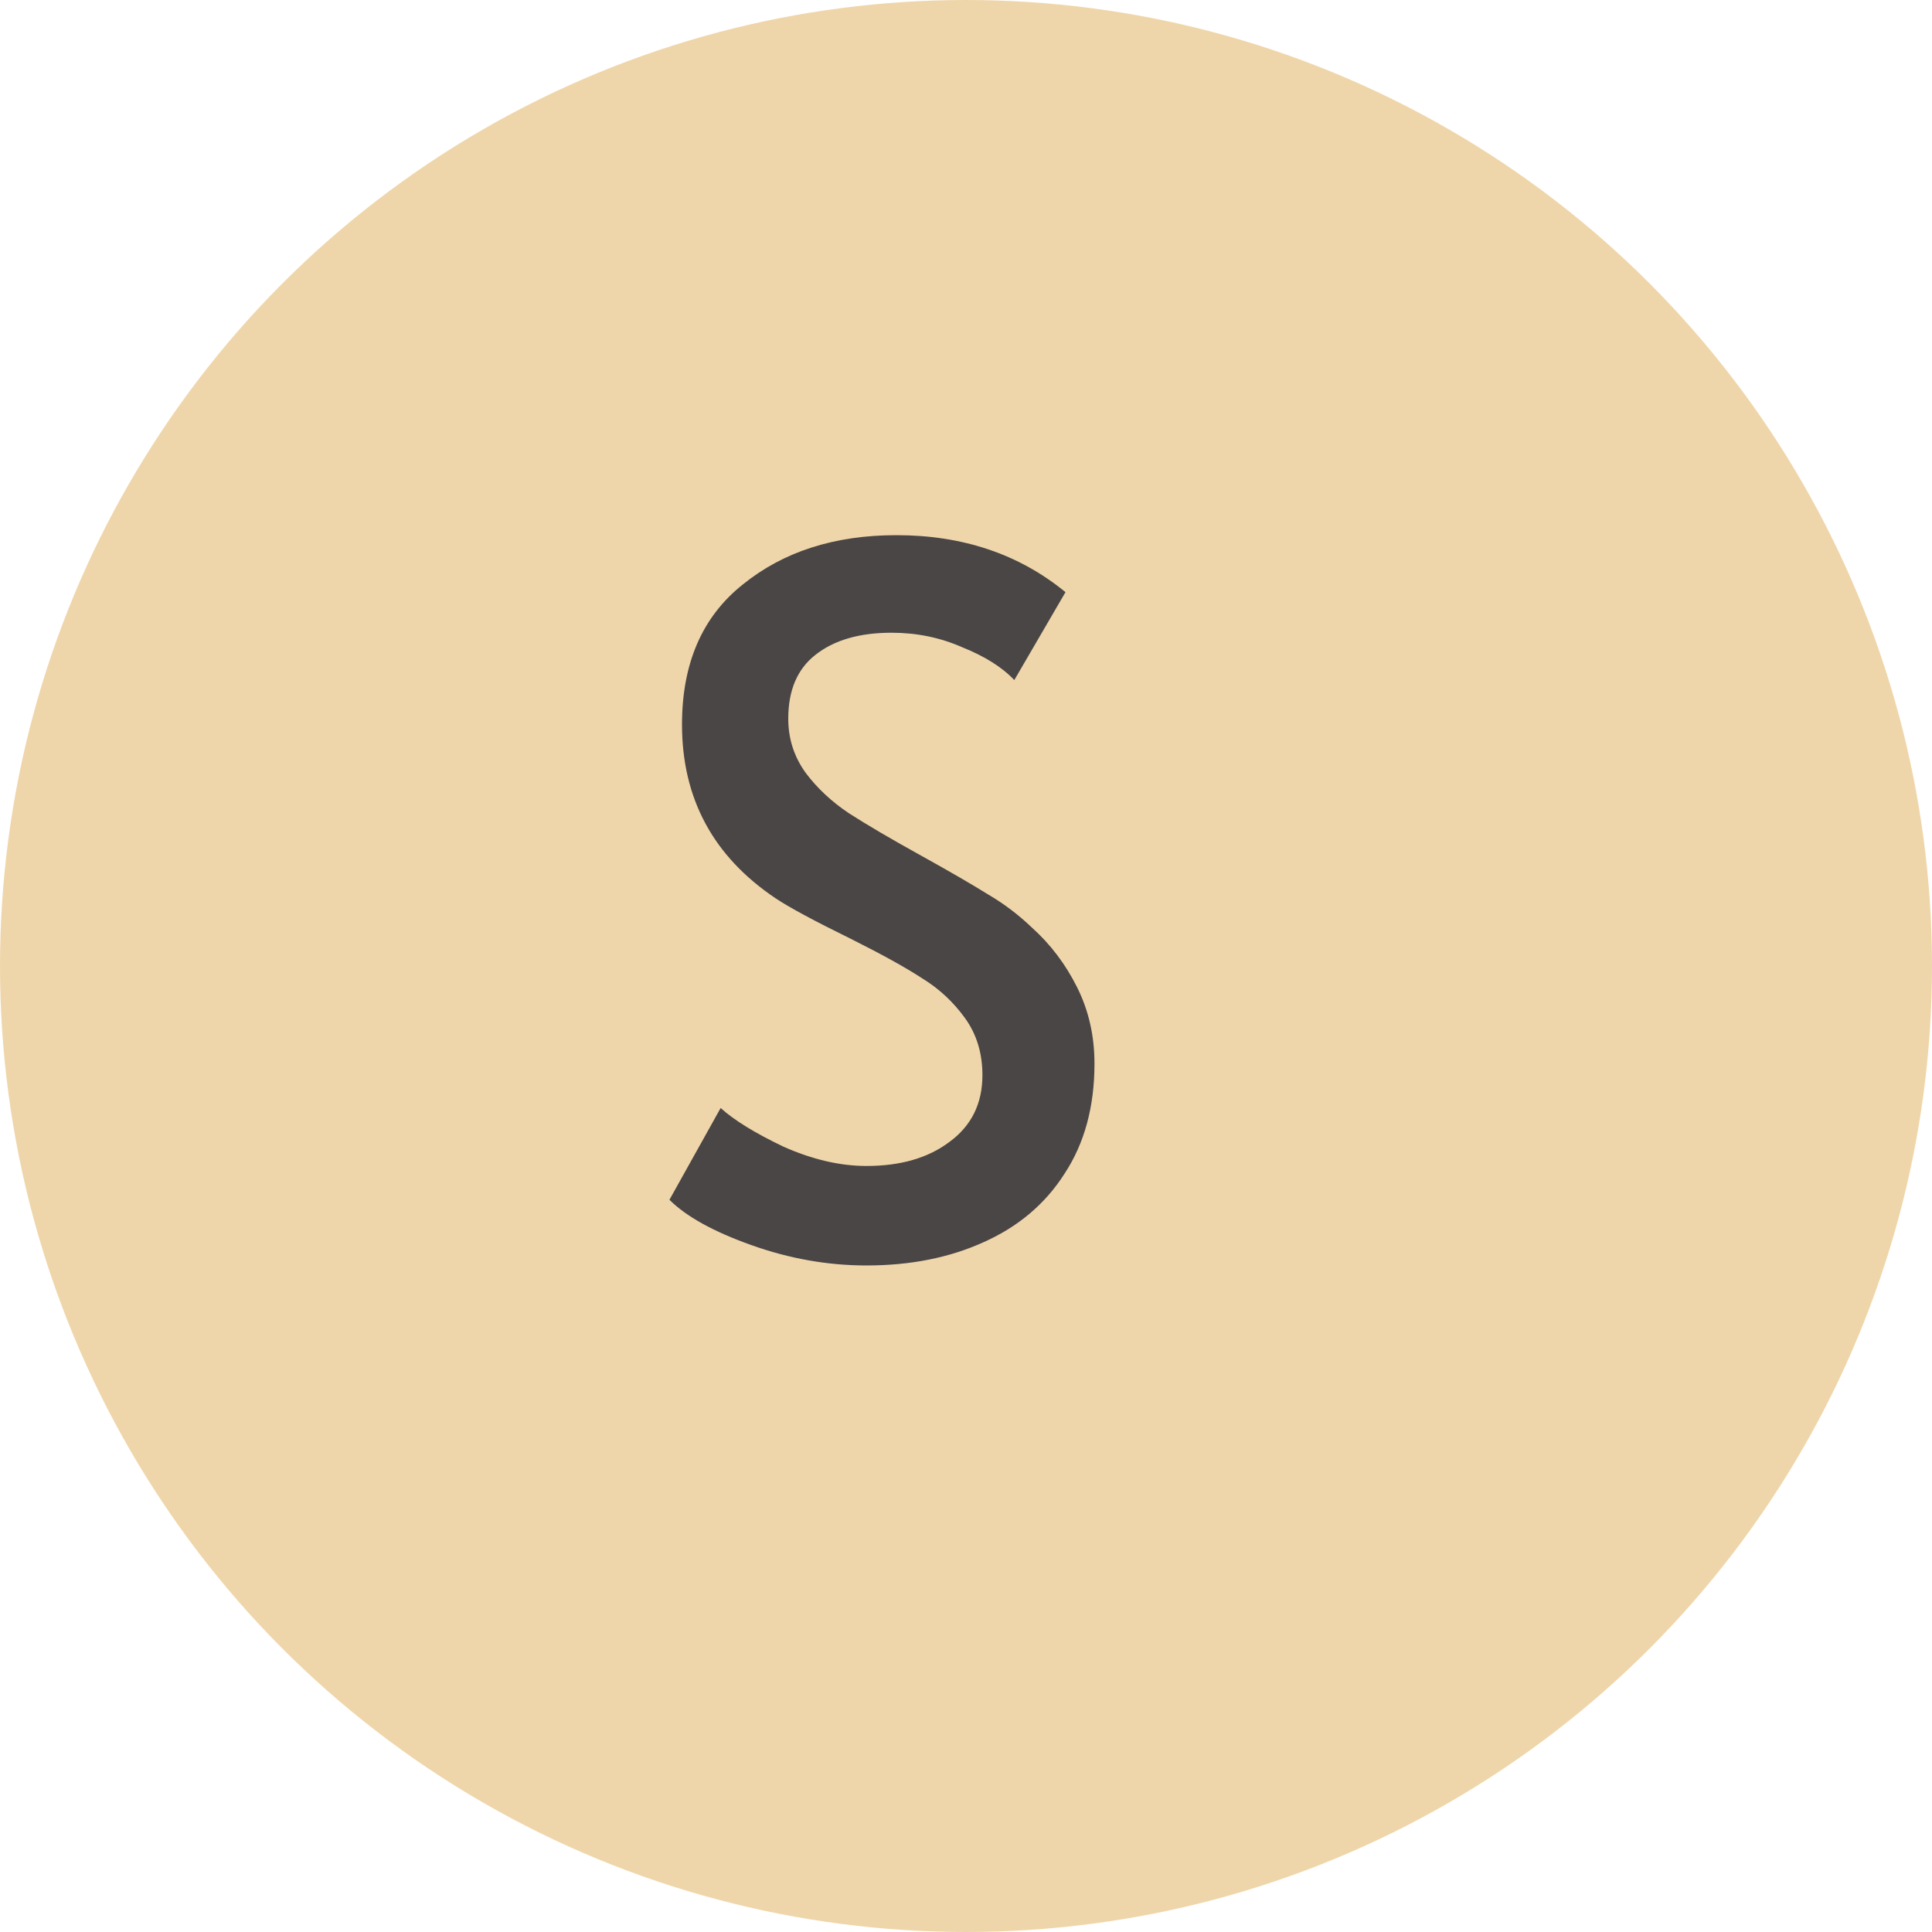 <svg width="40" height="40" viewBox="0 0 40 40" fill="none" xmlns="http://www.w3.org/2000/svg">
<circle cx="20" cy="20" r="20" fill="#EFD6AA"/>
<path d="M17.94 26.2C17.14 26.2 16.347 26.06 15.56 25.78C14.773 25.5 14.207 25.187 13.86 24.84L14.92 22.94C15.2 23.193 15.633 23.46 16.22 23.74C16.82 24.007 17.393 24.14 17.94 24.14C18.647 24.14 19.22 23.973 19.66 23.64C20.113 23.307 20.34 22.847 20.34 22.26C20.34 21.807 20.22 21.413 19.98 21.08C19.74 20.747 19.447 20.473 19.1 20.26C18.753 20.033 18.26 19.76 17.62 19.44C16.86 19.067 16.34 18.787 16.06 18.6C14.767 17.733 14.12 16.533 14.12 15C14.12 13.733 14.54 12.767 15.38 12.1C16.22 11.42 17.28 11.08 18.56 11.08C19.933 11.08 21.1 11.473 22.06 12.26L21 14.08C20.747 13.813 20.387 13.587 19.92 13.4C19.467 13.2 18.98 13.1 18.46 13.1C17.793 13.1 17.267 13.253 16.88 13.56C16.507 13.853 16.32 14.293 16.32 14.88C16.32 15.293 16.44 15.667 16.68 16C16.92 16.32 17.22 16.6 17.58 16.84C17.953 17.08 18.453 17.373 19.08 17.72C19.68 18.053 20.14 18.32 20.46 18.52C20.78 18.707 21.08 18.933 21.36 19.2C21.747 19.547 22.06 19.96 22.3 20.44C22.54 20.92 22.66 21.447 22.66 22.02C22.66 22.913 22.453 23.673 22.04 24.3C21.64 24.927 21.08 25.4 20.36 25.72C19.653 26.04 18.847 26.2 17.94 26.2Z" fill="#4A4646"/>
</svg>
